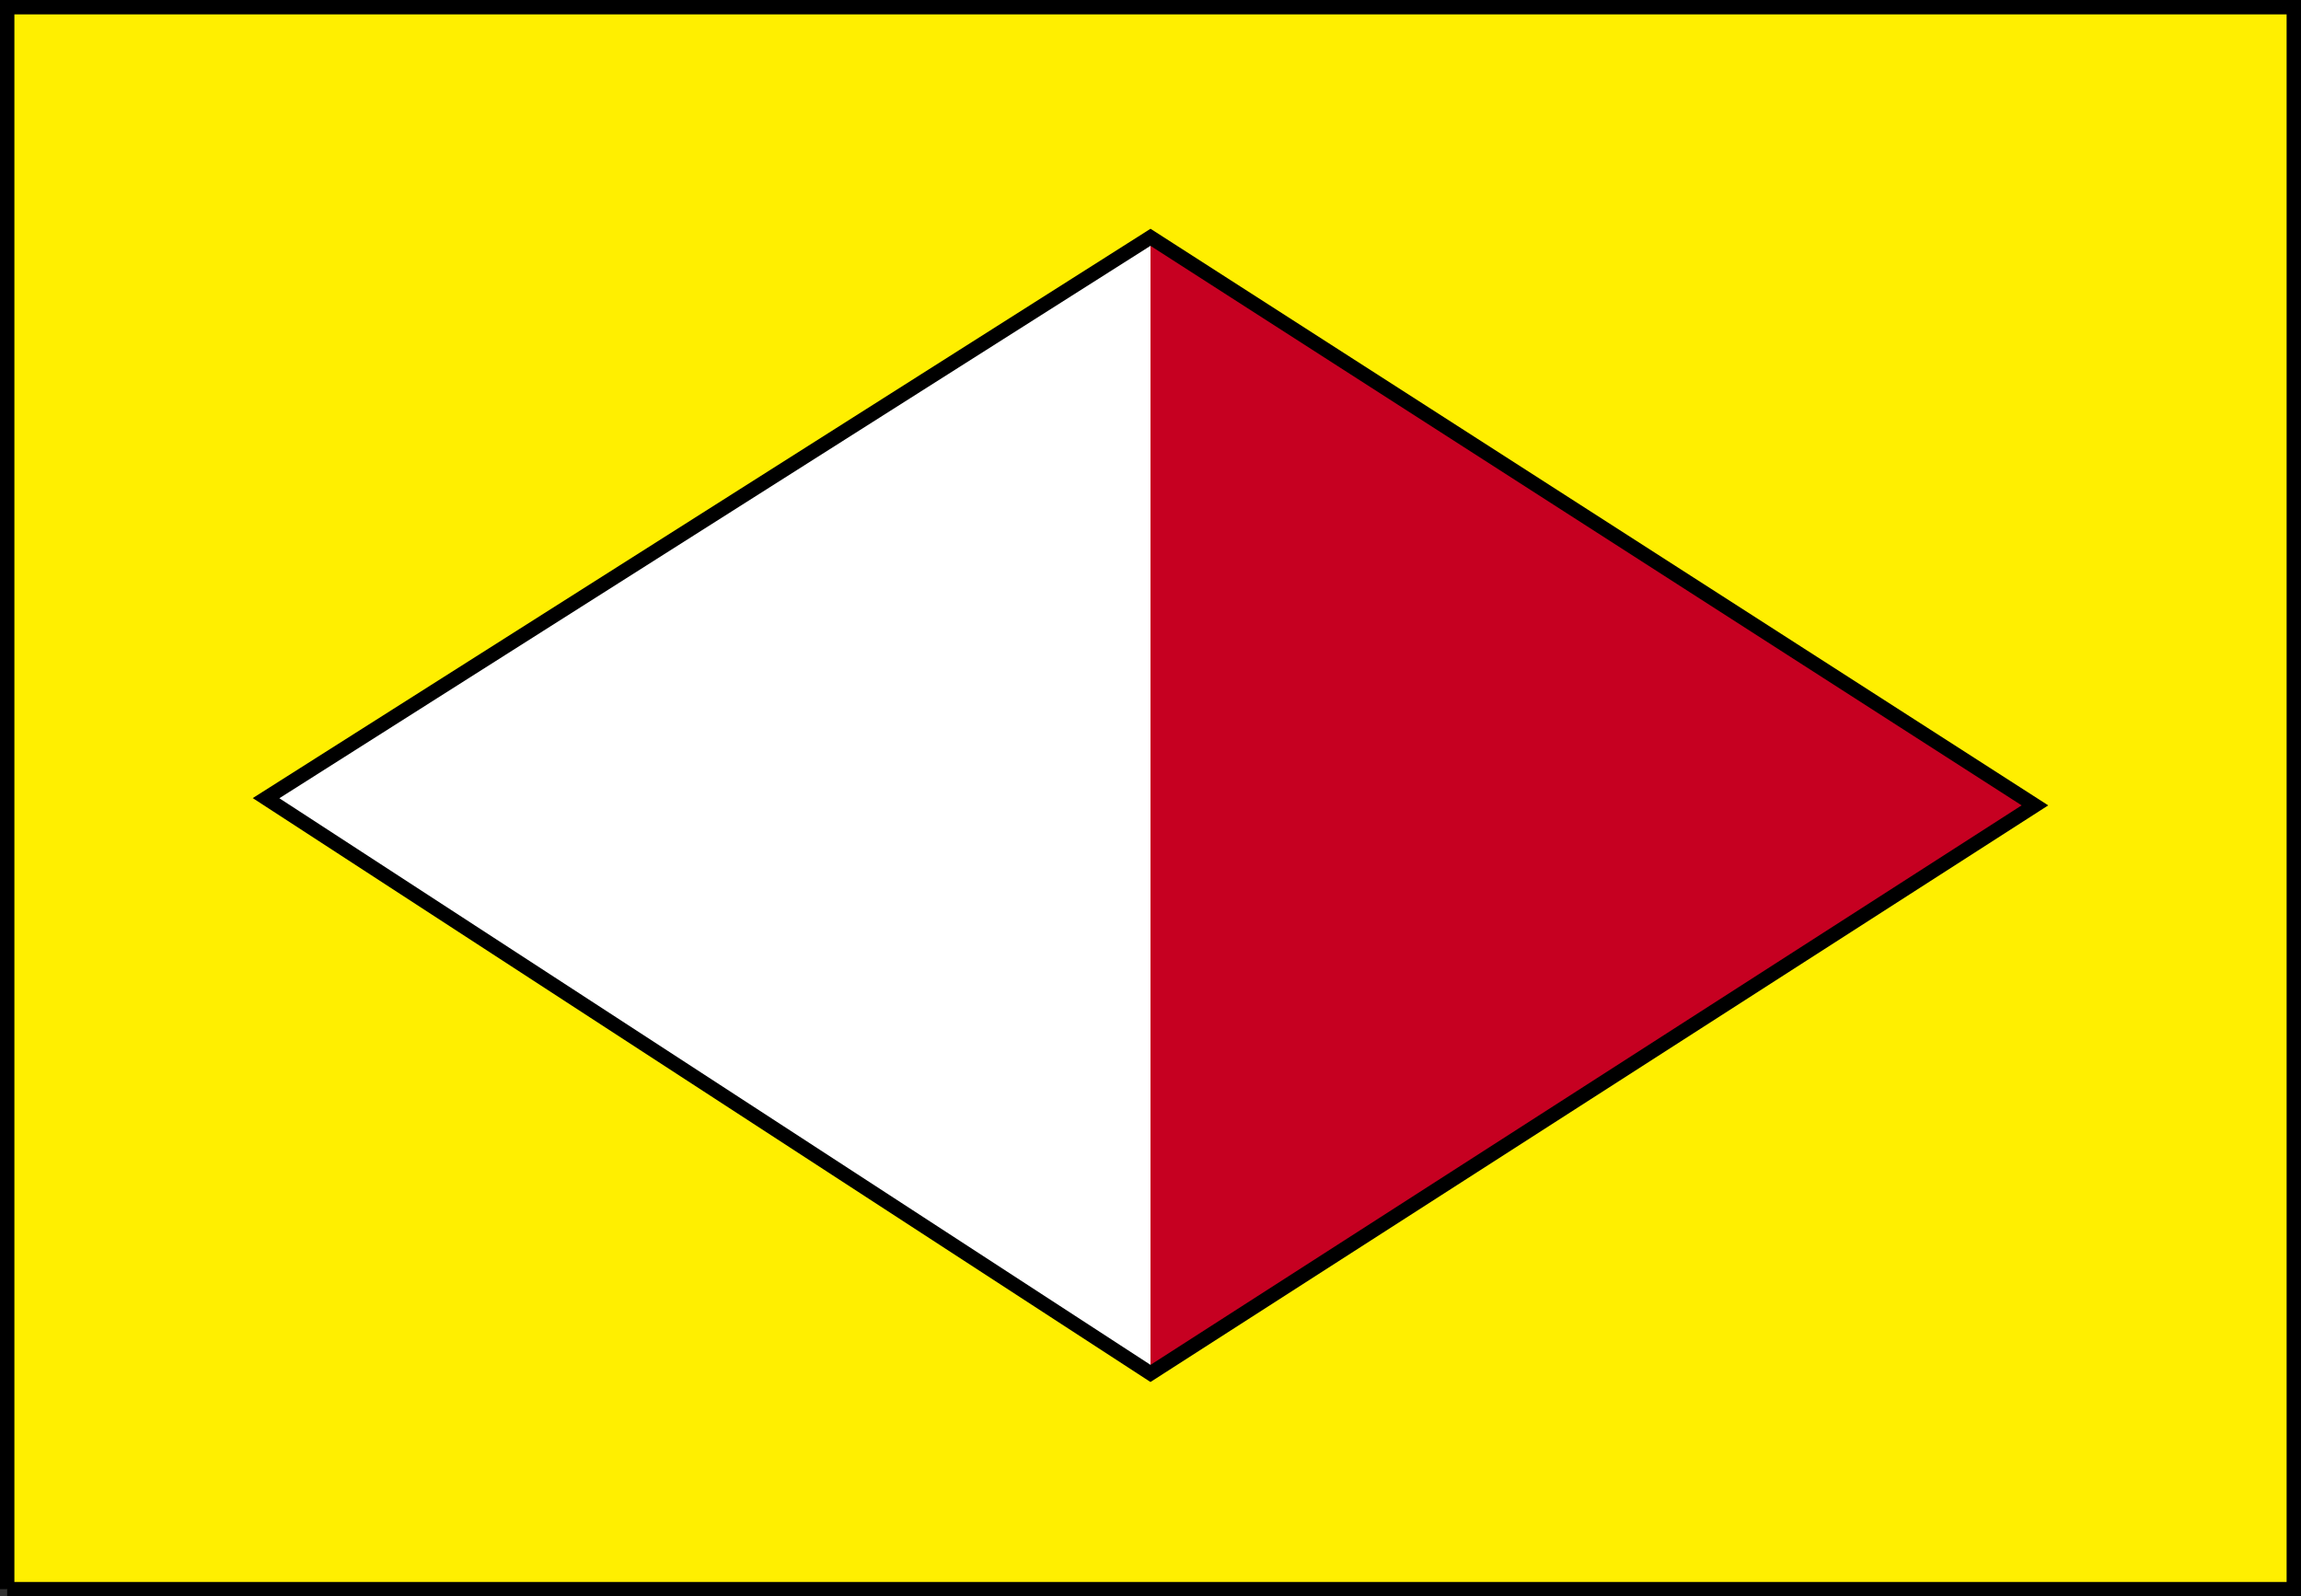 <?xml version="1.0" encoding="UTF-8" standalone="no"?>
<!-- Created with Inkscape (http://www.inkscape.org/) -->

<svg
   xmlns:dc="http://purl.org/dc/elements/1.1/"
   xmlns:cc="http://creativecommons.org/ns#"
   xmlns:rdf="http://www.w3.org/1999/02/22-rdf-syntax-ns#"
   xmlns:svg="http://www.w3.org/2000/svg"
   xmlns="http://www.w3.org/2000/svg"
   version="1.1"
   width="160"
   height="111"
   id="svg2">
  <rect width="100%" height="100%" fill="#333333" stroke="none"/>
  <defs
     id="defs6" />
  <g
     id="layer2"
     style="display:inline">
    <path
       d="m 0.5,110.5 0,-110 159,0 0,110 -159,0"
       id="path3009"
       style="fill:#ffef00;fill-opacity:1;stroke:#000000;stroke-width:1px;stroke-linecap:butt;stroke-linejoin:miter;stroke-opacity:1" />
    <path
       d="m 18.5,55.5 61.5,-39 0,79 z"
       id="path3013"
       style="fill:#ffffff;stroke:none" />
    <path
       d="M 80,16.5 141.5,56 80,95.5 z"
       id="path3015"
       style="fill:#c60021;fill-opacity:1;stroke:none" />
    <path
       d="M 18.5,55.5 80,16.5 141.5,56 80,95.5 z"
       id="path3011"
       style="fill:none;stroke:#000000;stroke-width:1px;stroke-linecap:butt;stroke-linejoin:miter;stroke-opacity:1" />
  </g>
</svg>
